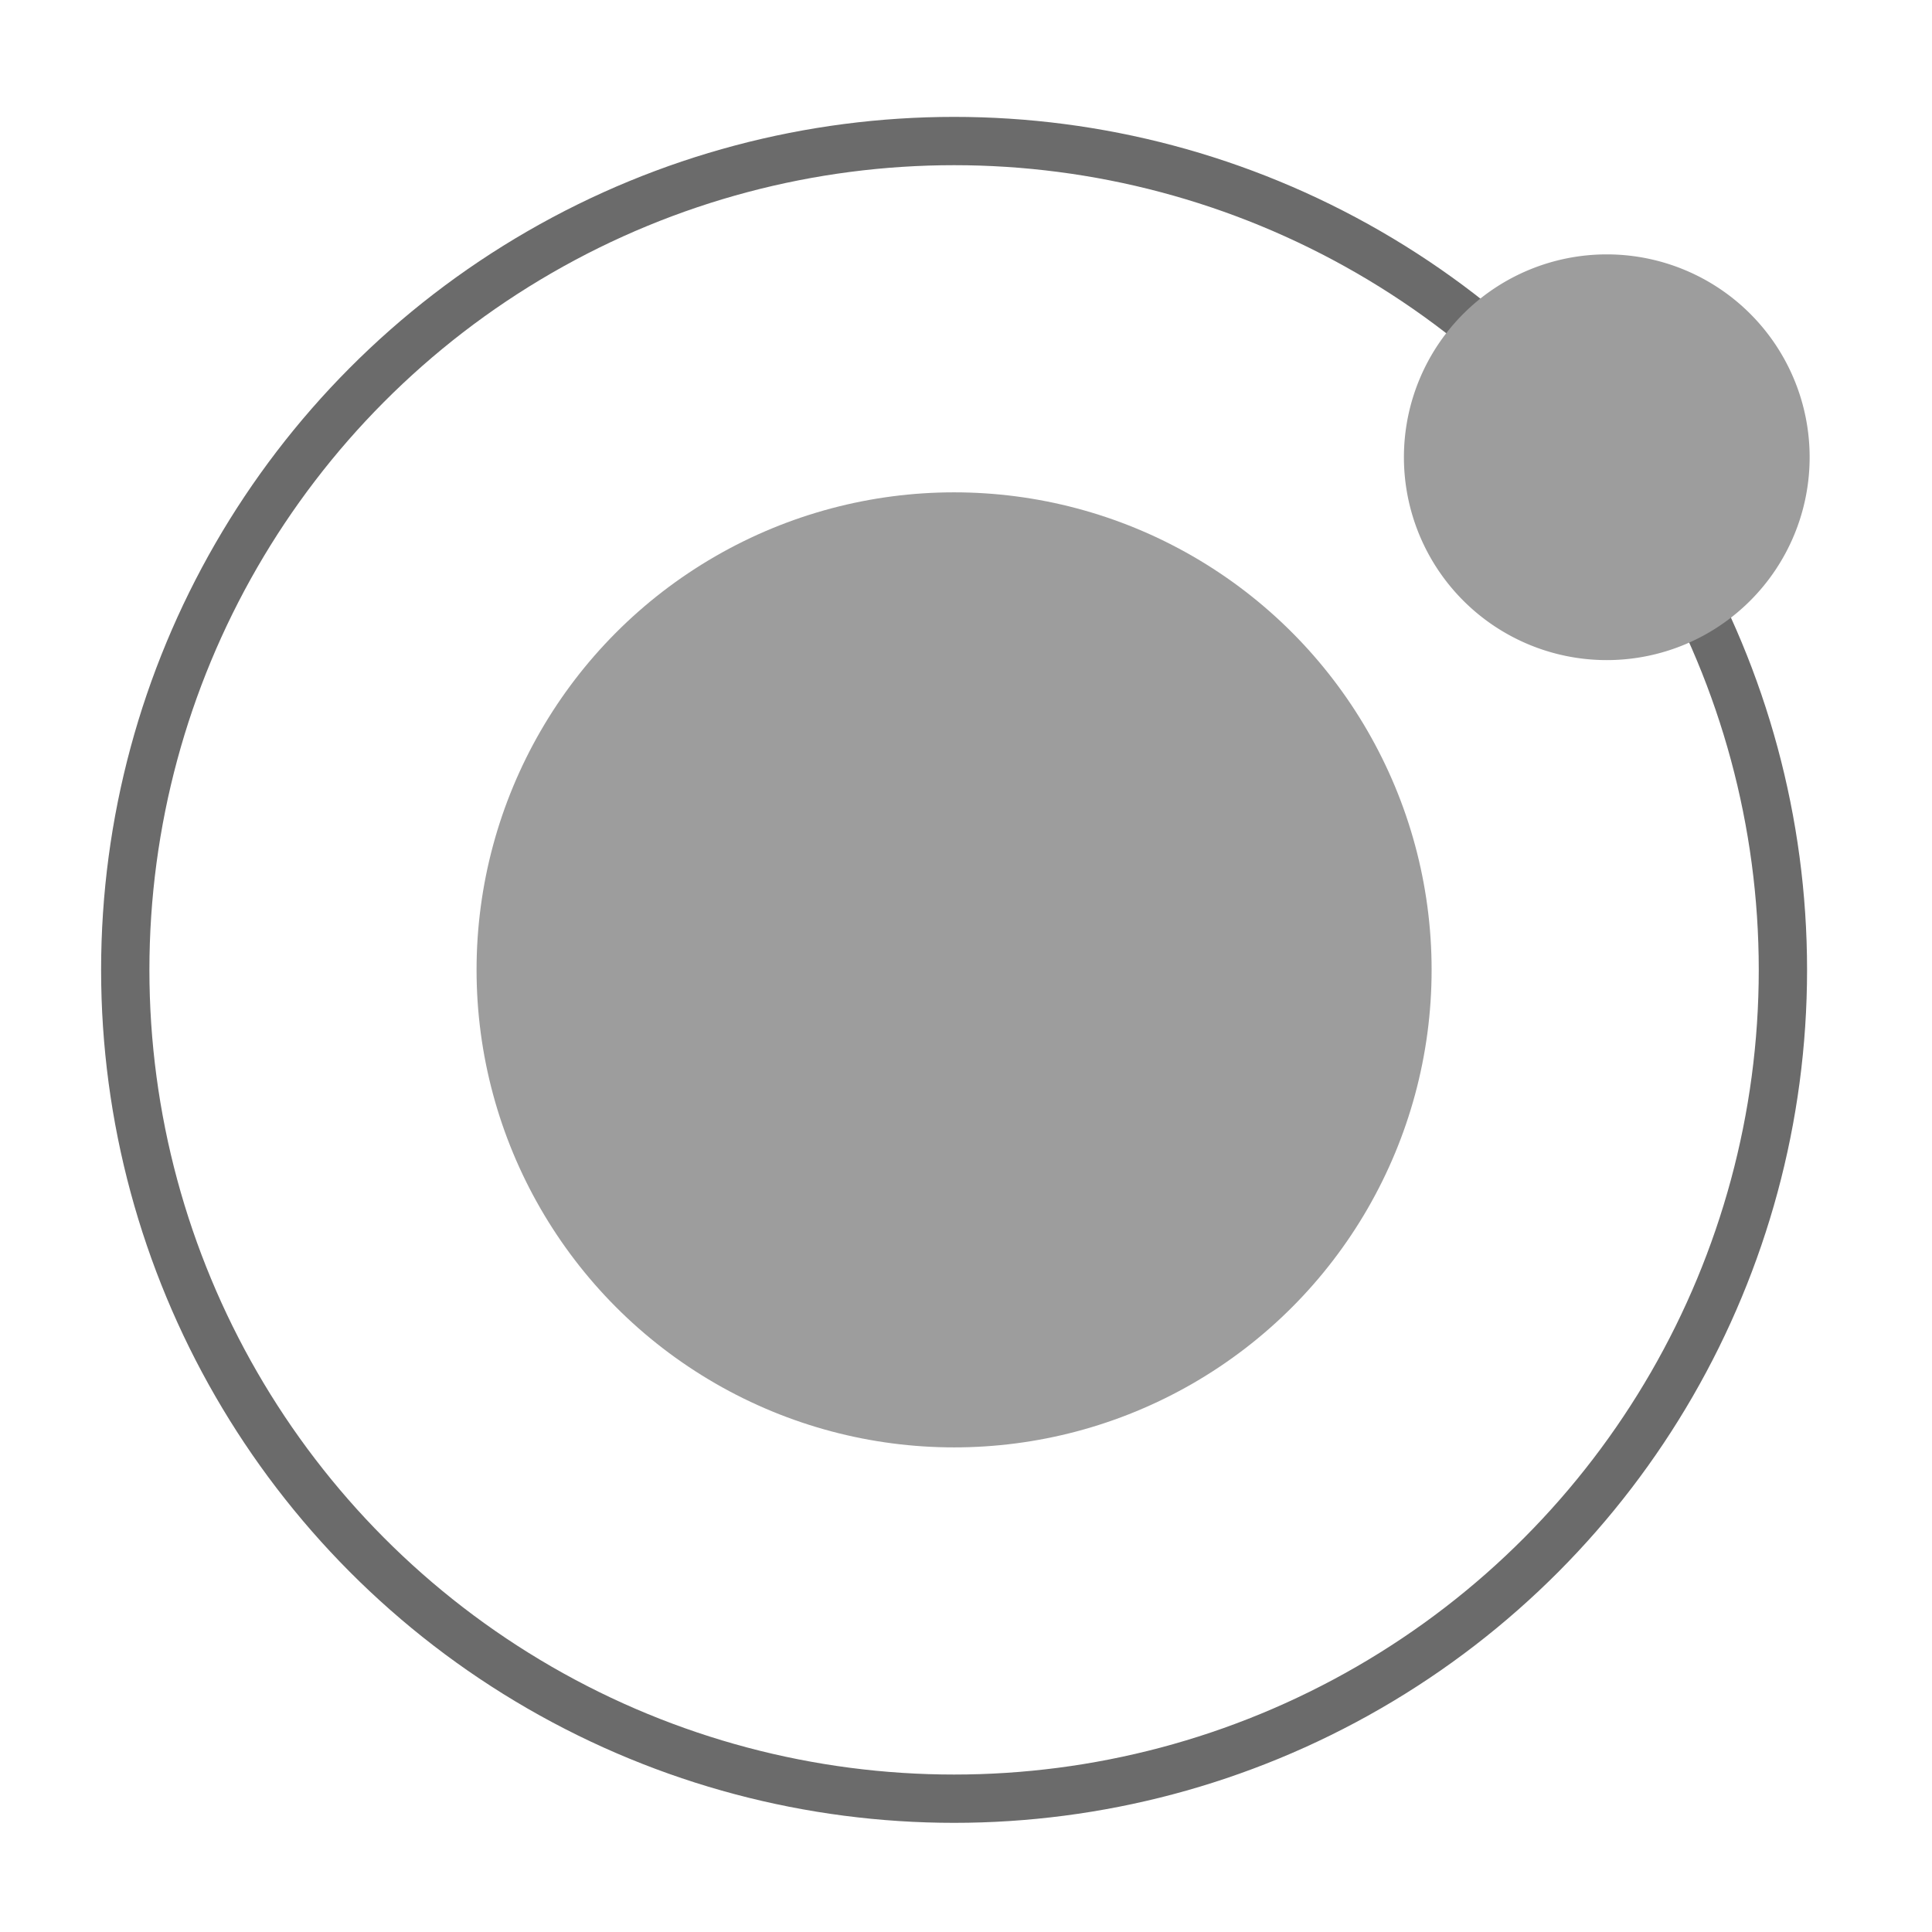 <?xml version="1.0" encoding="UTF-8"?>
<svg xmlns="http://www.w3.org/2000/svg" viewBox="0 0 600 600">
  <defs>
    <style>.b{fill:#9d9d9d}</style>
  </defs>
  <circle cx="296.3" cy="301.2" r="257.4" fill="none" stroke="#6b6b6b" stroke-miterlimit="10" stroke-width="15"></circle>
  <circle class="b" cx="296.3" cy="301.2" r="148.3"></circle>
  <path class="b" d="M562 142a63 63 0 11-63-63 63 63 0 0163 63z"></path>
</svg>
